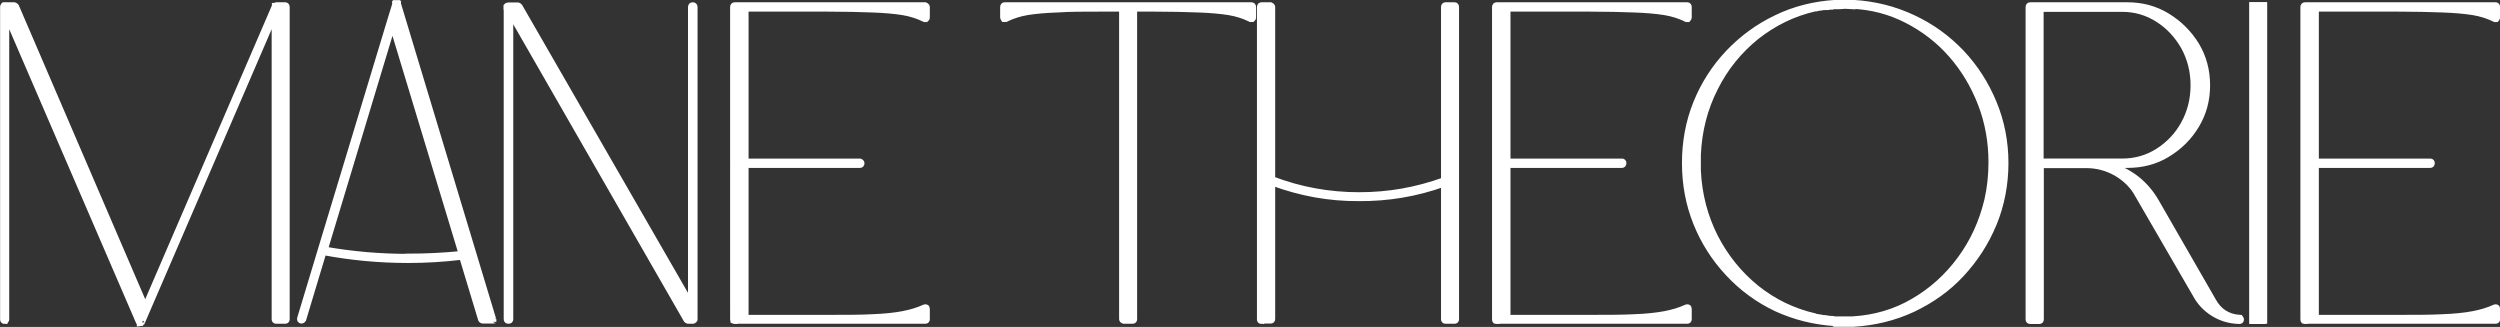 <svg viewBox="0 0 115.17 15.06" xmlns="http://www.w3.org/2000/svg" data-name="Layer 2" id="Layer_2">
  <rect x="0" y="0" width="115.17" height="15.06" fill="#333333" stroke="none"/>
  <defs>
    <style>
      .cls-1 {
        fill: #fff;
        stroke: #fff;
        stroke-miterlimit: 10;
        stroke-width: .25px;
      }
    </style>
  </defs>
  <g id="Dimensions">
    <g>
      <path d="M.22,14.8c-.06,0-.09-.03-.09-.08V.3s0,0,0,0c0,0,0-.02.02-.02v-.02s0-.02.02-.02.02,0,.02-.01h.47s.06.02.09.06l5.94,13.81L12.65.28v-.02h.02s0-.02.01-.02.03-.01.04-.01h.42c.05,0,.08.03.08.1v14.38c0,.05-.03.08-.08.08h-.42c-.05,0-.08-.03-.08-.08V.74l-6.09,14.11s-.02.01-.02,0c0,.01,0,.03-.01.04h-.02s-.07.01-.07.01c0,0,0-.01-.02-.01t0,0s-.02-.03-.02-.04L.3.74v13.97c0,.05-.03.08-.08.08Z" class="cls-1"></path>
      <path d="M22.74,14.69v.04l-.02.02v.02s0-.01,0,0c-.01,0-.02,0-.02.01h-.47s-.07-.02-.08-.06l-.87-2.88c-.83.1-1.65.15-2.48.15-1.31,0-2.61-.12-3.89-.36l-.93,3.09s-.04.06-.08.06h-.02c-.05-.01-.08-.04-.07-.1l.95-3.15s0-.01,0,0L17.98.89l.21-.68v-.04h.02v-.02h.02v-.02h.08v.02h.02v.02h.02v.02l4.38,14.51h.01ZM18.8,11.81c.82,0,1.63-.04,2.45-.12l-3.17-10.47-3.1,10.27c1.25.22,2.53.33,3.82.33h0Z" class="cls-1"></path>
      <path d="M23.32.33v-.04l.02-.02s-.01,0,0,0l.02-.02s.03-.01.04-.01h.47s.05.02.08.06l7.87,13.66V.33c0-.07.03-.1.09-.1.07,0,.1.03.1.1v14.38s0,.03-.02.04c-.01.02-.04.04-.08.04h-.21s-.05-.01-.08-.04L23.52.65v14.06c0,.05-.03.08-.1.08-.06,0-.09-.03-.09-.08V.33Z" class="cls-1"></path>
      <path d="M33.85,14.8s-.05,0-.07-.01c0-.01-.02-.04-.02-.07V.33c0-.07.03-.1.09-.1h8.78s.08.03.08.1v.47s0,.06-.04.09h-.08c-.3-.15-.64-.26-1.01-.32-.38-.06-.84-.1-1.39-.12s-1.25-.04-2.09-.04h-3.74v7.02h5.26s.08.03.08.08c0,.07-.03.1-.08.1h-5.26v7.02h3.74c.84,0,1.54,0,2.09-.03.55-.02,1.02-.07,1.39-.14.37-.07.71-.17,1.01-.31.03-.01.05-.01.08,0,.03.01.04.04.04.09v.47c0,.05-.03.08-.08.08,0,0-8.78,0-8.78,0Z" class="cls-1"></path>
      <path d="M51.69.41h-.87c-.86,0-1.56,0-2.11.04-.55.02-1.01.06-1.38.12-.36.06-.7.17-1,.32h-.09s-.04-.06-.04-.09v-.47c0-.07.03-.1.08-.1h11.36c.07,0,.1.03.1.1v.47s0,.06-.04.09h-.09c-.3-.15-.64-.26-1.01-.32-.38-.06-.84-.1-1.39-.12s-1.24-.04-2.08-.04h-.87v14.3c0,.05-.03.08-.08.08h-.42s-.08-.03-.08-.08V.41h.01Z" class="cls-1"></path>
      <path d="M58.12,14.8c-.06,0-.09-.03-.09-.08V.33c0-.07.03-.1.09-.1h.42s.08.03.08.1v7.92c1.28.49,2.61.73,3.99.73s2.64-.23,3.9-.68V.33c0-.07.03-.1.08-.1h.42c.05,0,.08.03.08.1v14.38c0,.05-.03.08-.08.08h-.42c-.05,0-.08-.03-.08-.08v-6.23c-1.26.45-2.56.67-3.9.66-1.37.01-2.69-.23-3.99-.71v6.27c0,.05-.03.08-.08.08h-.42Z" class="cls-1"></path>
      <path d="M68.95,14.8s-.05,0-.07-.01c-.01-.01-.02-.04-.02-.07V.33c0-.07.03-.1.09-.1h8.78c.05,0,.08.03.08.1v.47s-.01.06-.04.09h-.08c-.3-.15-.64-.26-1.01-.32-.38-.06-.84-.1-1.39-.12s-1.25-.04-2.09-.04h-3.74v7.02h5.26c.05,0,.08.03.08.08,0,.07-.03.1-.08.1h-5.26v7.02h3.74c.84,0,1.54,0,2.09-.03.55-.02,1.02-.07,1.39-.14.37-.07.71-.17,1.01-.31.03-.01.05-.01.08,0s.04.04.04.09v.47c0,.05-.03.08-.08.08,0,0-8.78,0-8.78,0Z" class="cls-1"></path>
      <path d="M84.56,14.9c-.98-.06-1.89-.29-2.74-.68-.84-.4-1.58-.94-2.21-1.62-.63-.67-1.13-1.45-1.48-2.32-.35-.87-.52-1.79-.52-2.77s.17-1.9.52-2.77.85-1.64,1.48-2.31c.64-.67,1.37-1.21,2.21-1.61.84-.41,1.76-.64,2.74-.7h.25s.03,0,.02,0h.55c.98.06,1.9.29,2.75.69.86.4,1.6.94,2.24,1.61.64.68,1.13,1.45,1.49,2.32s.54,1.8.54,2.77-.18,1.93-.54,2.8-.86,1.64-1.49,2.32c-.63.68-1.38,1.21-2.24,1.62-.86.4-1.77.62-2.75.68h-.76s0-.01-.02-.01h-.04v-.02ZM85.35.3l-.35-.02-.27.02h-.23s-.06,0-.1.02c-.07,0-.14,0-.21.02-.05,0-.1,0-.15,0-.04,0-.09,0-.14.02-.09,0-.17.03-.23.04h-.06c-1,.23-1.89.67-2.69,1.3-.79.64-1.43,1.42-1.9,2.36-.48.94-.74,1.96-.79,3.07v.72c.05,1.11.32,2.13.79,3.06.48.93,1.11,1.71,1.9,2.35.8.64,1.69,1.07,2.69,1.3l.04.02c.08.01.17.03.25.04.05.01.09.02.12.02.05,0,.11,0,.16.02.07.01.14.02.21.02.04,0,.08,0,.12.02h.84c1.01-.06,1.94-.33,2.78-.82.85-.49,1.57-1.14,2.16-1.94.6-.81,1.01-1.72,1.25-2.72.13-.57.19-1.15.19-1.74,0-.95-.16-1.85-.49-2.7-.33-.85-.78-1.6-1.36-2.26s-1.26-1.18-2.04-1.58c-.78-.4-1.61-.62-2.51-.66h.02Z" class="cls-1"></path>
      <path d="M103.17,14.64c.05,0,.08.03.08.08s-.03.08-.08.08c-.43-.01-.83-.12-1.19-.34s-.65-.52-.85-.9l-2.65-4.57c-.23-.43-.57-.76-1-1.01-.43-.24-.88-.36-1.36-.36h-2.09v7.1c0,.05-.03.08-.08.08h-.42c-.06,0-.09-.03-.09-.08V.33c0-.07.03-.1.09-.1h4.47c.69,0,1.31.17,1.86.51.55.34.99.78,1.33,1.33.33.55.5,1.17.5,1.86s-.17,1.3-.5,1.85-.77.99-1.33,1.33c-.55.34-1.17.5-1.86.5h-.77c.93.29,1.63.85,2.11,1.68l2.63,4.57c.26.47.66.73,1.2.77ZM94.02.41v7.02h3.74c.61,0,1.16-.16,1.65-.47.5-.32.9-.74,1.19-1.27s.44-1.12.44-1.76-.15-1.23-.44-1.76c-.3-.53-.7-.96-1.19-1.27-.5-.32-1.05-.48-1.65-.48h-3.74Z" class="cls-1"></path>
      <path d="M104.24,14.8h-.5V.22h.58v14.57s-.08,0-.08,0Z" class="cls-1"></path>
      <path d="M106.19,14.8s-.05,0-.07-.01c-.01-.01-.02-.04-.02-.07V.33c0-.07.03-.1.09-.1h8.78c.05,0,.08.03.08.1v.47s-.01.06-.04.09h-.08c-.3-.15-.64-.26-1.01-.32-.38-.06-.84-.1-1.39-.12s-1.25-.04-2.09-.04h-3.74v7.02h5.26c.05,0,.08.03.08.08,0,.07-.03.1-.08.1h-5.26v7.02h3.74c.84,0,1.54,0,2.09-.03.55-.02,1.02-.07,1.39-.14.37-.07.71-.17,1.01-.31.03-.01.05-.01.08,0s.04.04.04.09v.47c0,.05-.03.08-.08.08,0,0-8.78,0-8.78,0Z" class="cls-1"></path>
    </g>
  </g>
</svg>